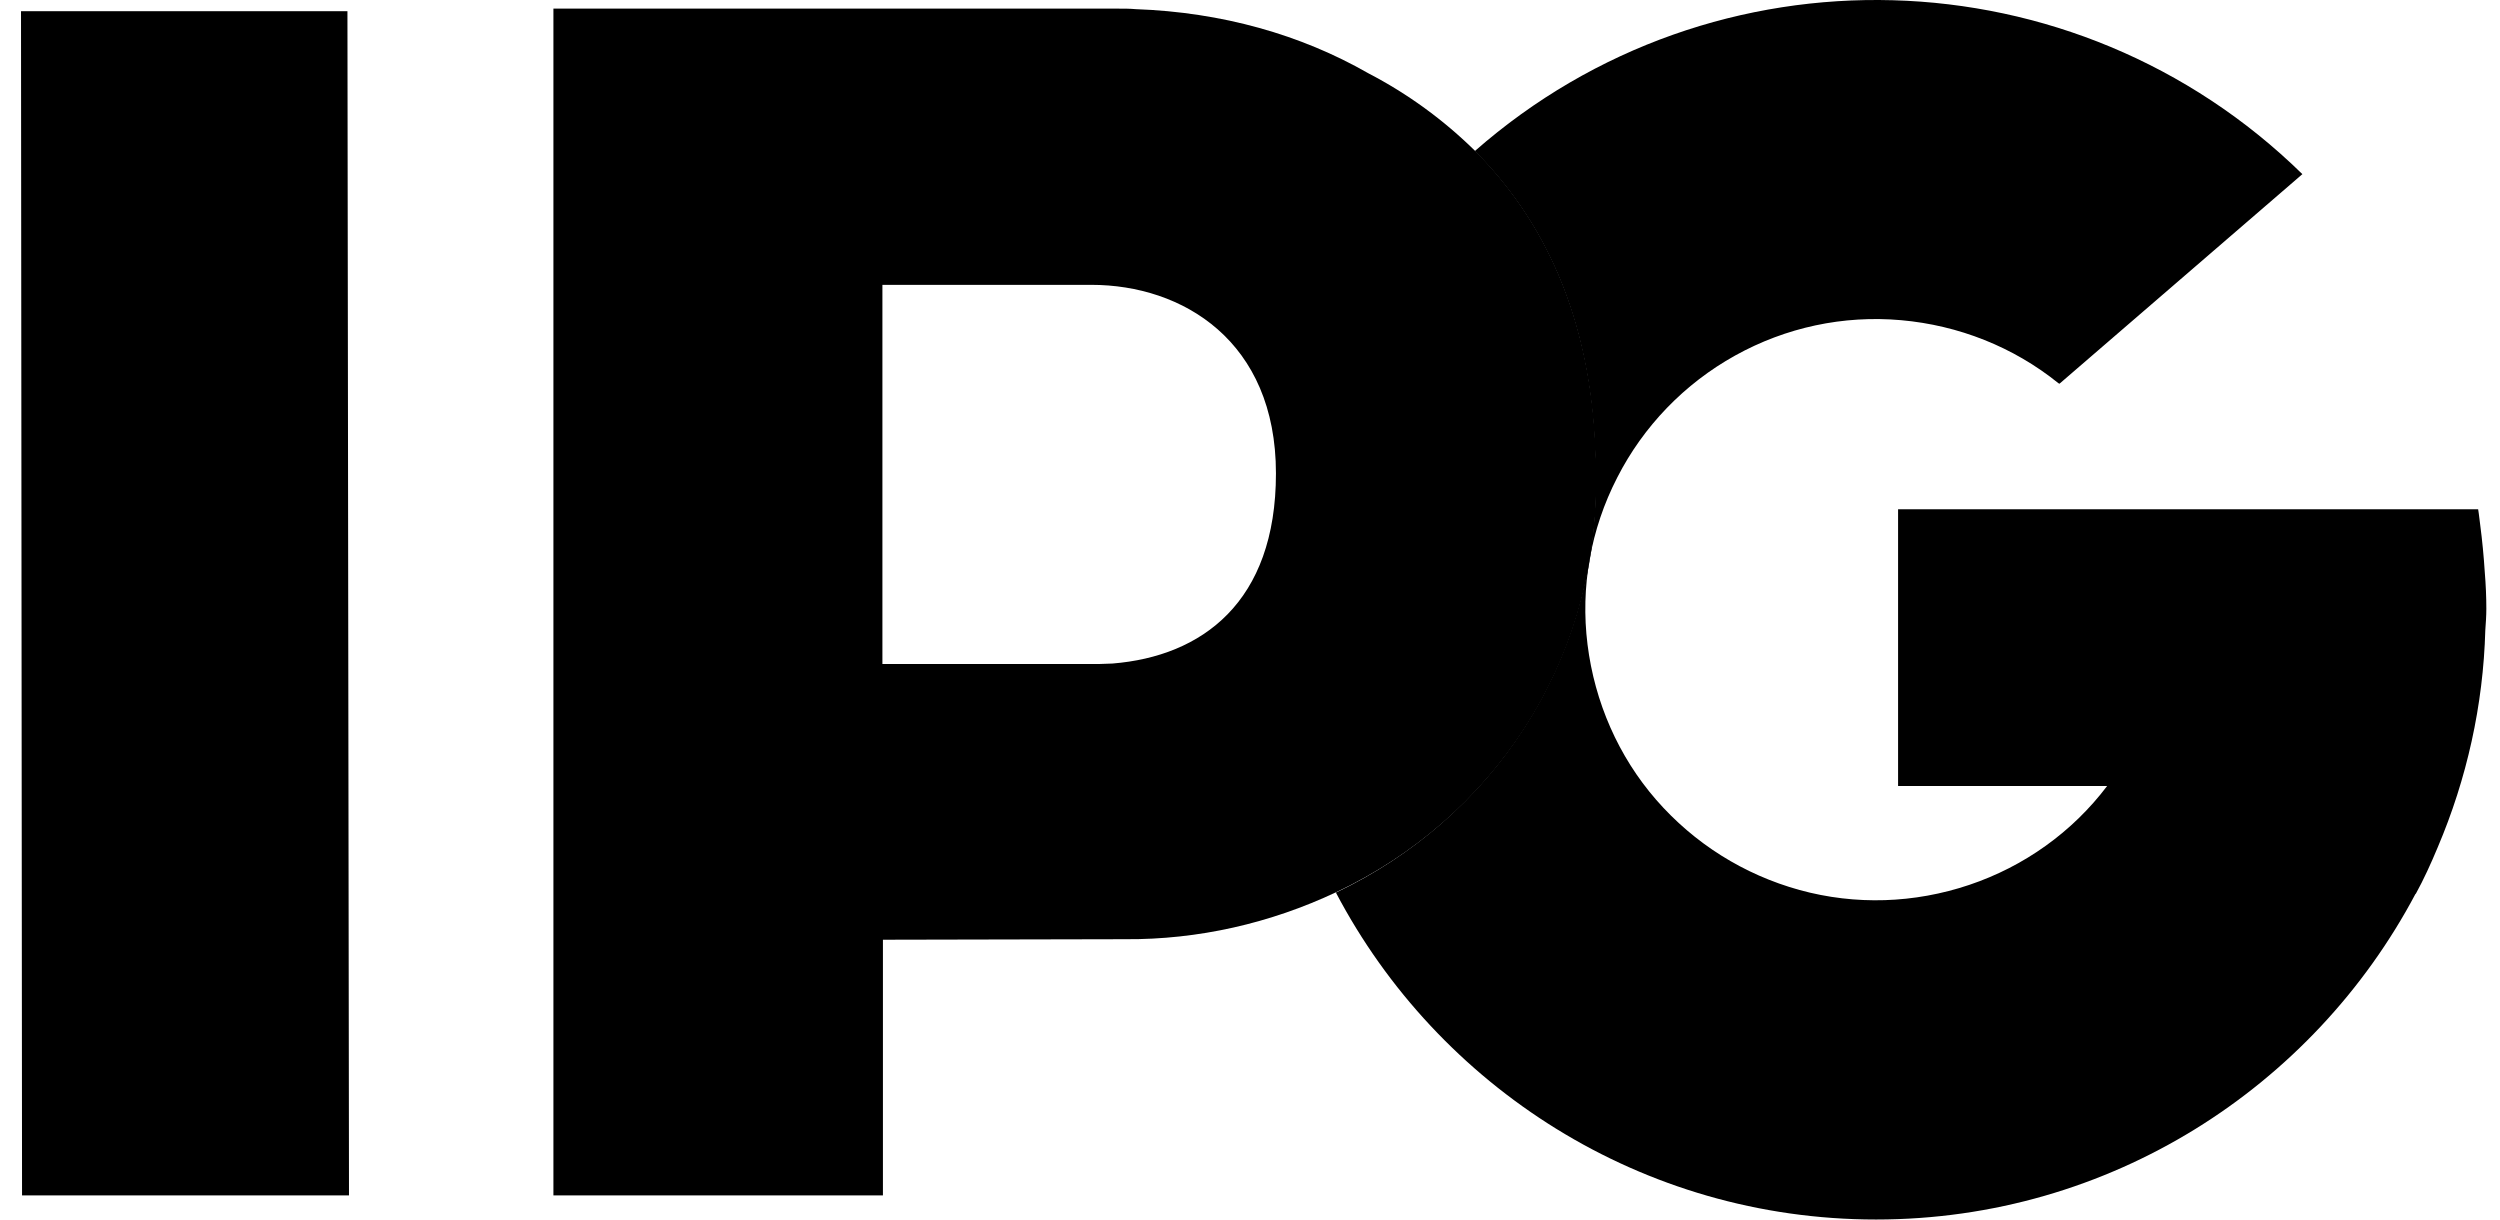 <svg width="82" height="40" viewBox="0 0 82 40" fill="none" xmlns="http://www.w3.org/2000/svg">
<path d="M81.501 18.772C81.468 18.251 81.418 17.73 81.35 17.209C81.317 16.906 81.283 16.704 81.283 16.704H67.769H63.5H62.257V25.781H69.114C67.971 27.293 66.391 28.419 64.593 29.024C62.794 29.63 60.861 29.697 59.029 29.193C57.197 28.688 55.567 27.663 54.323 26.234C53.08 24.806 52.306 23.024 52.071 21.142C51.836 19.259 52.172 17.36 53.046 15.662C53.903 13.982 55.248 12.586 56.912 11.662C58.576 10.738 60.458 10.334 62.357 10.502C64.24 10.67 66.038 11.376 67.517 12.57L67.551 12.586L75.518 5.712C68.055 -1.599 56.222 -1.936 48.373 4.956C50.558 7.141 52.189 10.317 52.323 14.923C52.323 15.108 52.34 15.276 52.34 15.461V15.511C52.34 15.612 52.34 15.713 52.34 15.83C52.34 21.797 48.911 26.856 43.818 29.277C47.163 35.647 53.853 40 61.534 40C69.198 40 75.871 35.664 79.233 29.31V29.327C79.501 28.84 79.737 28.319 79.955 27.797C80.913 25.545 81.451 23.125 81.518 20.671C81.535 20.436 81.552 20.2 81.552 19.965C81.552 19.595 81.535 19.175 81.501 18.772Z" fill="black"/>
<path d="M52.356 15.83C52.356 15.73 52.356 15.629 52.356 15.511V15.461C52.356 15.276 52.356 15.091 52.34 14.923C52.205 10.334 50.575 7.141 48.39 4.956C47.347 3.93 46.171 3.073 44.877 2.401C42.675 1.14 40.087 0.401 37.246 0.3C37.061 0.283 36.876 0.283 36.691 0.283H18.152V39.21H28.943H28.96V30.823L36.91 30.806C39.297 30.823 41.666 30.285 43.835 29.26C48.928 26.856 52.356 21.814 52.356 15.83ZM36.49 21.764C36.338 21.764 36.187 21.78 36.036 21.78H28.943V9.343H35.801C38.776 9.343 41.851 11.175 41.851 15.528C41.851 19.764 39.414 21.528 36.49 21.764Z" fill="black"/>
<path d="M0.689 0.367L0.723 39.21H11.447L11.396 0.367H0.689Z" fill="black"/>
</svg>
